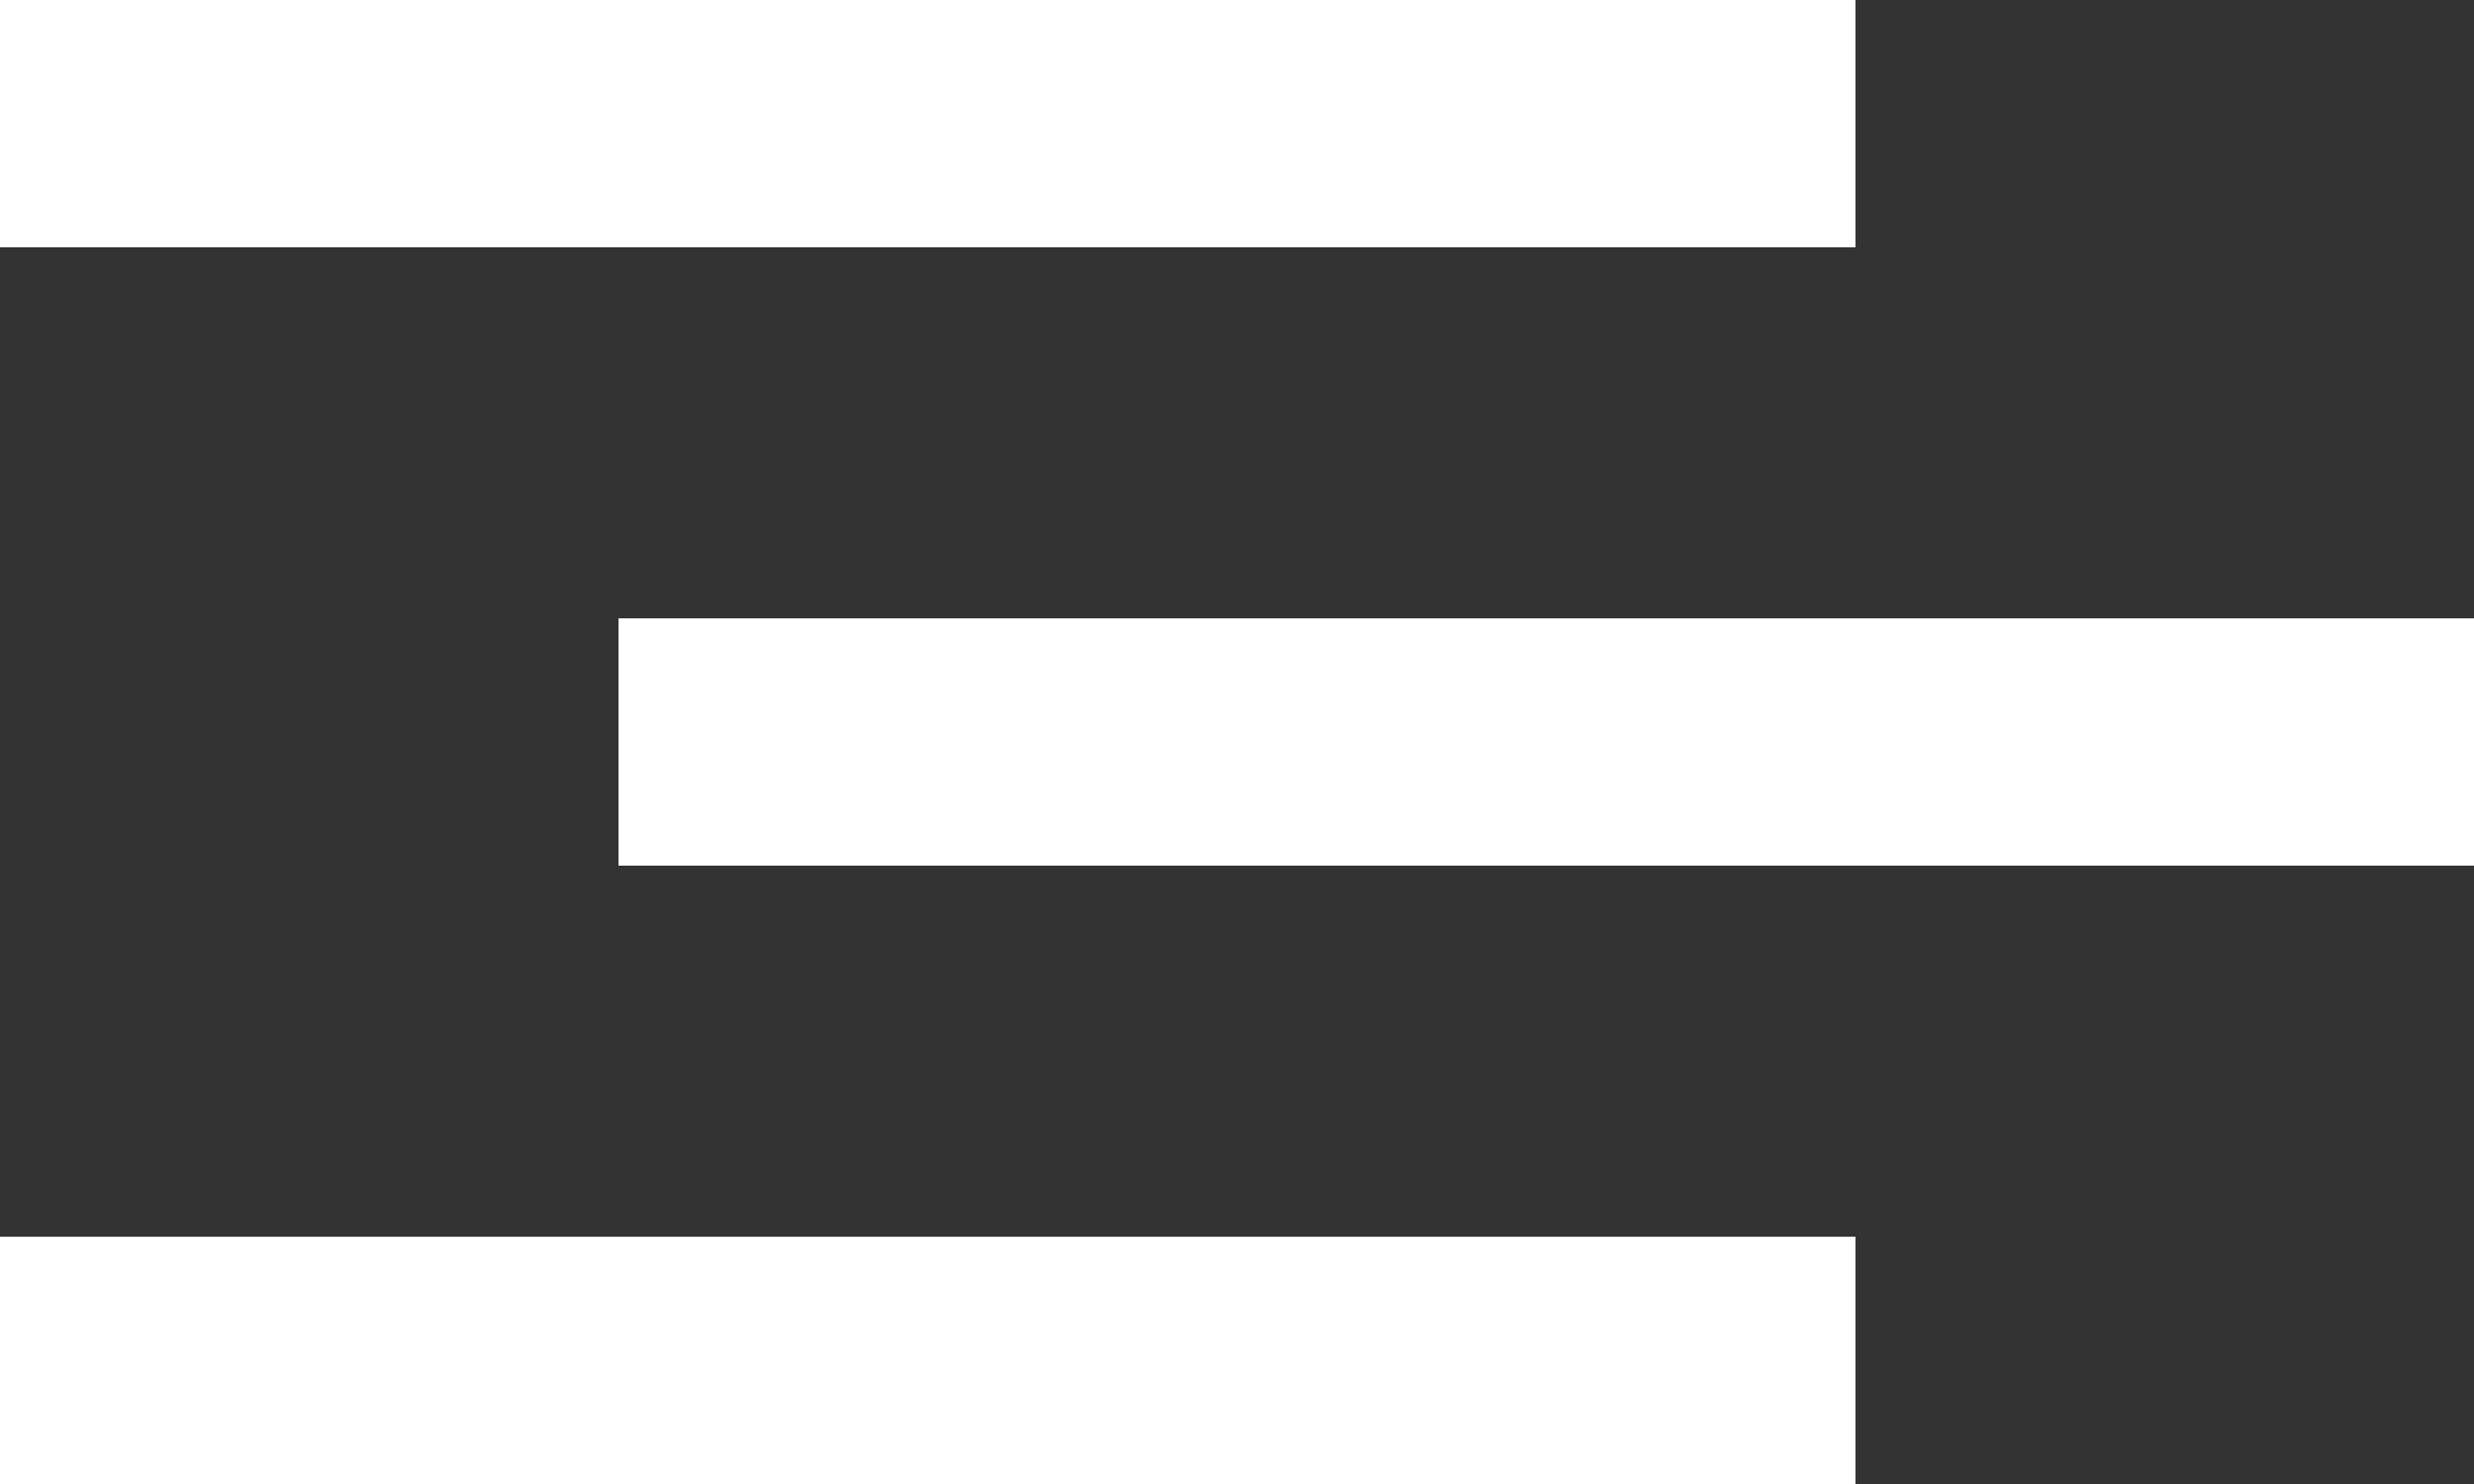 <?xml version="1.0" encoding="UTF-8"?>
<svg id="Layer_2" data-name="Layer 2" xmlns="http://www.w3.org/2000/svg" viewBox="0 0 400 240">
  <rect x="0" y="0" width="400" height="240" fill="#333333" stroke="none"/>
  <defs>
    <style>
      .cls-1 {
        fill: none;
        stroke: #fff;
        stroke-miterlimit: 10;
        stroke-width: 40px;
      }
    </style>
  </defs>
  <g id="Bottom">
    <line class="cls-1" y1="220" x2="300" y2="220"/>
  </g>
  <g id="Middle">
    <line class="cls-1" x1="100" y1="120" x2="400" y2="120"/>
  </g>
  <g id="Top">
    <line class="cls-1" y1="20" x2="300" y2="20"/>
  </g>
</svg>